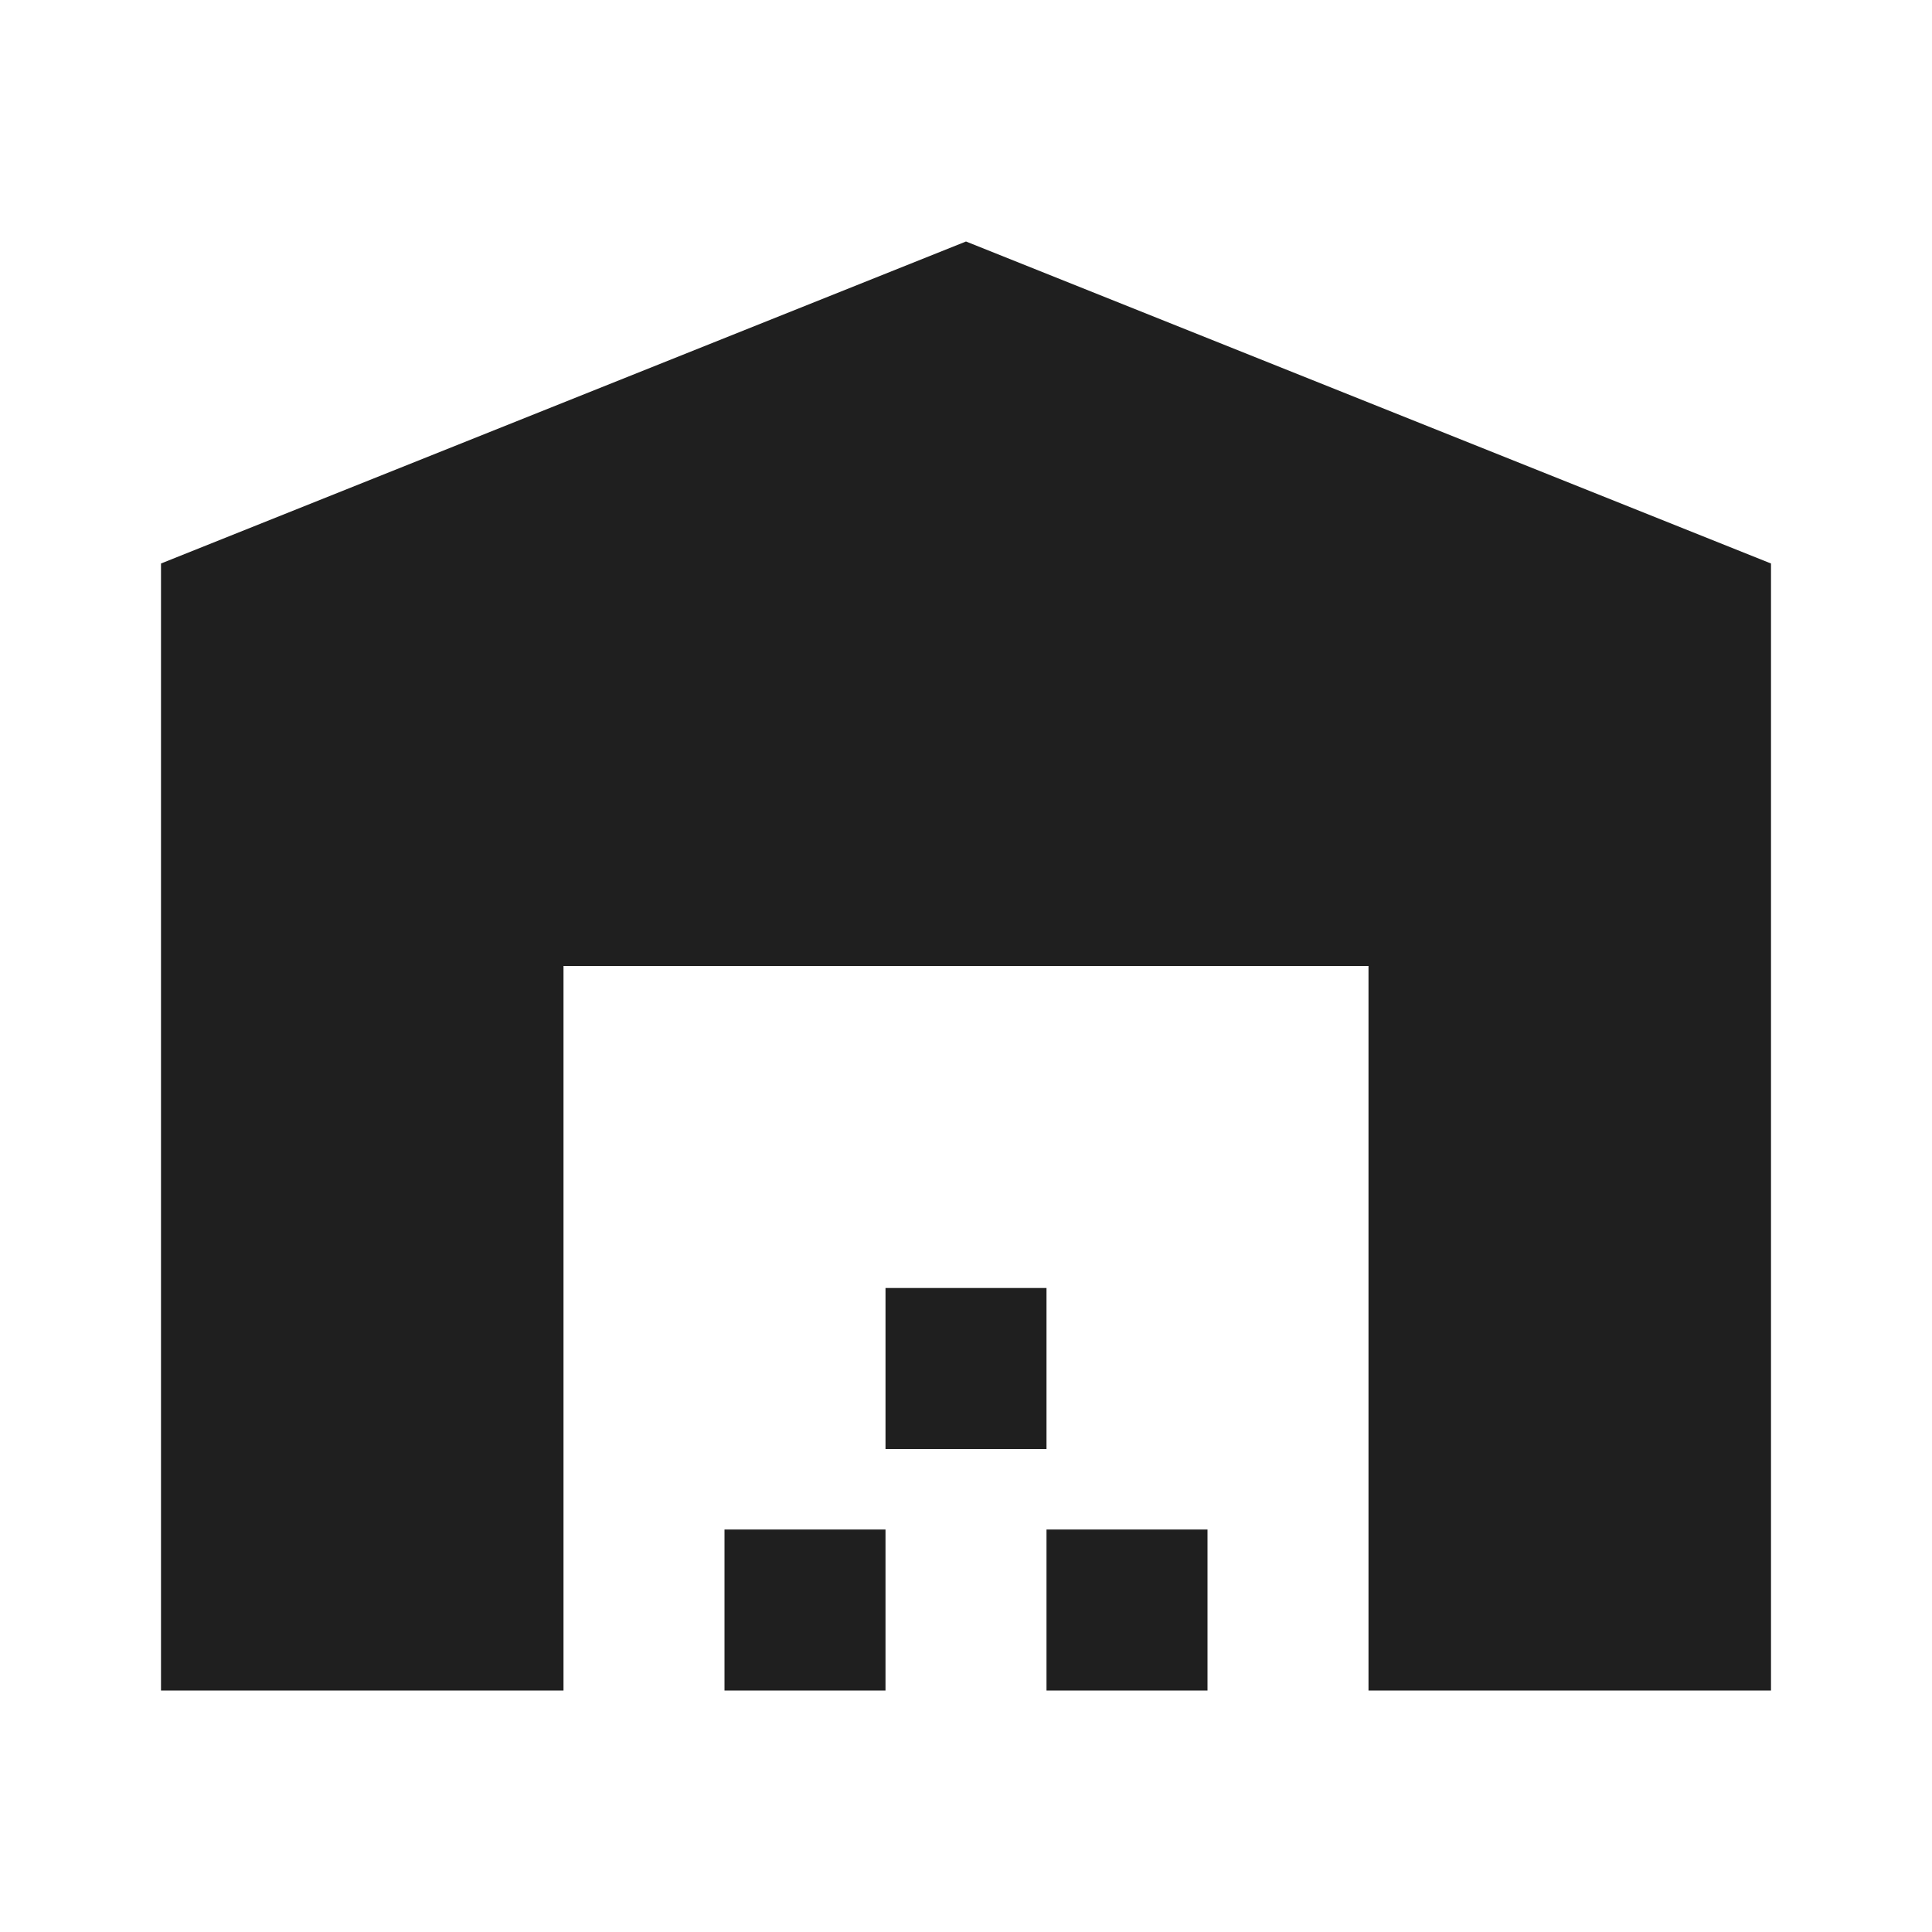 <svg fill="#1f1f1f" width="24px" viewBox="0 0 24 24" height="24px" xmlns="http://www.w3.org/2000/svg"><g><rect width="24" height="24" fill="none"></rect></g><g><path d="M22,21V7L12,3L2,7v14h5v-9h10v9H22z M11,19H9v2h2V19z M13,16h-2v2h2V16z M15,19h-2v2h2V19z"></path></g></svg>